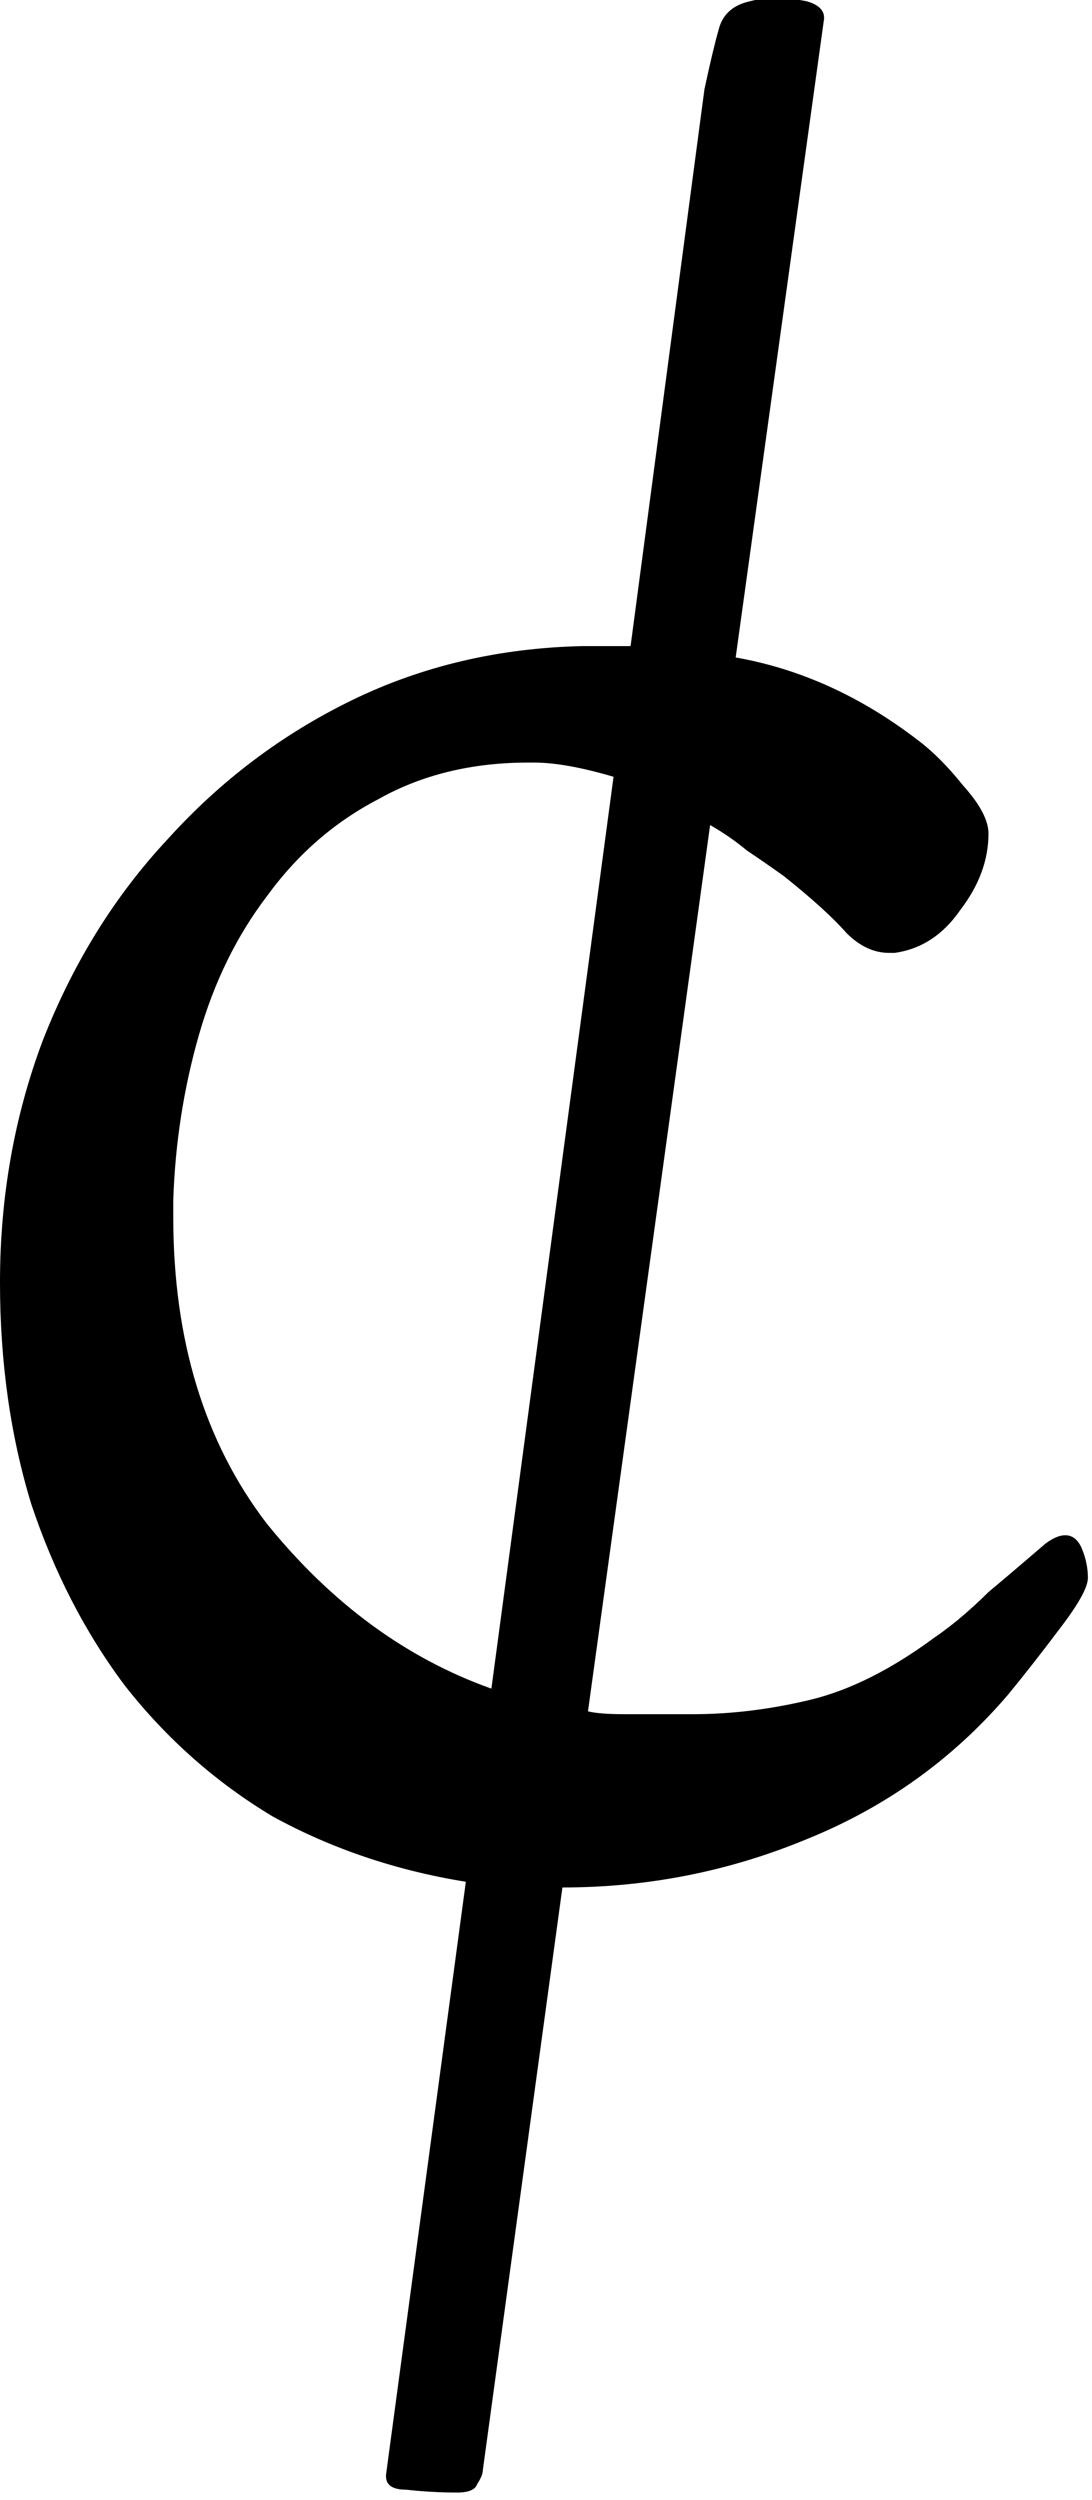 <?xml version="1.0" encoding="UTF-8" standalone="no"?>
<svg
   xmlns:svg="http://www.w3.org/2000/svg"
   xmlns="http://www.w3.org/2000/svg"
   version="1.1"
   width="173"
   height="396"
   id="svg2">
  <path
     style="font-family:LTCForumTitleW00-Regular"
     d="M 73.8,298.1 Q 57.15,295.4 43.2,287.75 29.7,279.65 19.8,267.05 10.35,254.45 4.95,238.25 0,222.05 0,203.15 0,182.9 6.75,164.9 13.95,146.45 26.55,132.95 39.15,119 55.8,110.9 q 16.65,-8.1 36.45,-8.55 h 7.65 l 11.7,-88.2 q 1.35,-6.3 2.25,-9.45 0.9,-3.6 4.95,-4.5 3.6,-0.9 4.95,-0.45 1.8,0 4.05,0.45 3.15,0.9 2.7,3.15 l -13.95,100.8 q 15.3,2.7 28.8,13.05 3.6,2.7 7.2,7.2 4.05,4.5 4.05,7.65 0,6.3 -4.5,12.15 -4.05,5.85 -10.35,6.75 h -0.9 q -3.6,0 -6.75,-3.15 -3.15,-3.6 -9.9,-9 -3.15,-2.25 -5.85,-4.05 -2.7,-2.25 -5.85,-4.05 L 93.15,271.1 q 1.8,0.45 5.85,0.45 h 10.8 q 9,0 18.45,-2.25 9.45,-2.25 19.8,-9.9 1.35,-0.9 3.6,-2.7 2.7,-2.25 4.95,-4.5 2.7,-2.25 5.85,-4.95 l 3.15,-2.7 q 1.8,-1.35 3.15,-1.35 1.8,0 2.7,2.25 0.9,2.25 0.9,4.5 0,2.25 -4.5,8.1 -4.05,5.4 -8.1,10.35 Q 146.7,283.7 127.8,291.35 109.35,299 89.1,299 l -12.6,92.25 q 0,0.9 -0.9,2.25 -0.45,1.35 -3.15,1.35 -4.05,0 -8.1,-0.45 -3.6,0 -3.15,-2.7 z M 27.45,192.8 q 0,29.25 14.85,48.6 15.3,18.9 35.55,26.1 L 97.2,123.05 Q 89.55,120.8 84.6,120.8 h -0.9 q -13.5,0 -23.85,5.85 -10.35,5.4 -17.55,15.3 -7.2,9.45 -10.8,22.05 -3.6,12.6 -4.05,26.1 z"
     aria-label="¢"
     id="text4" />
</svg>
